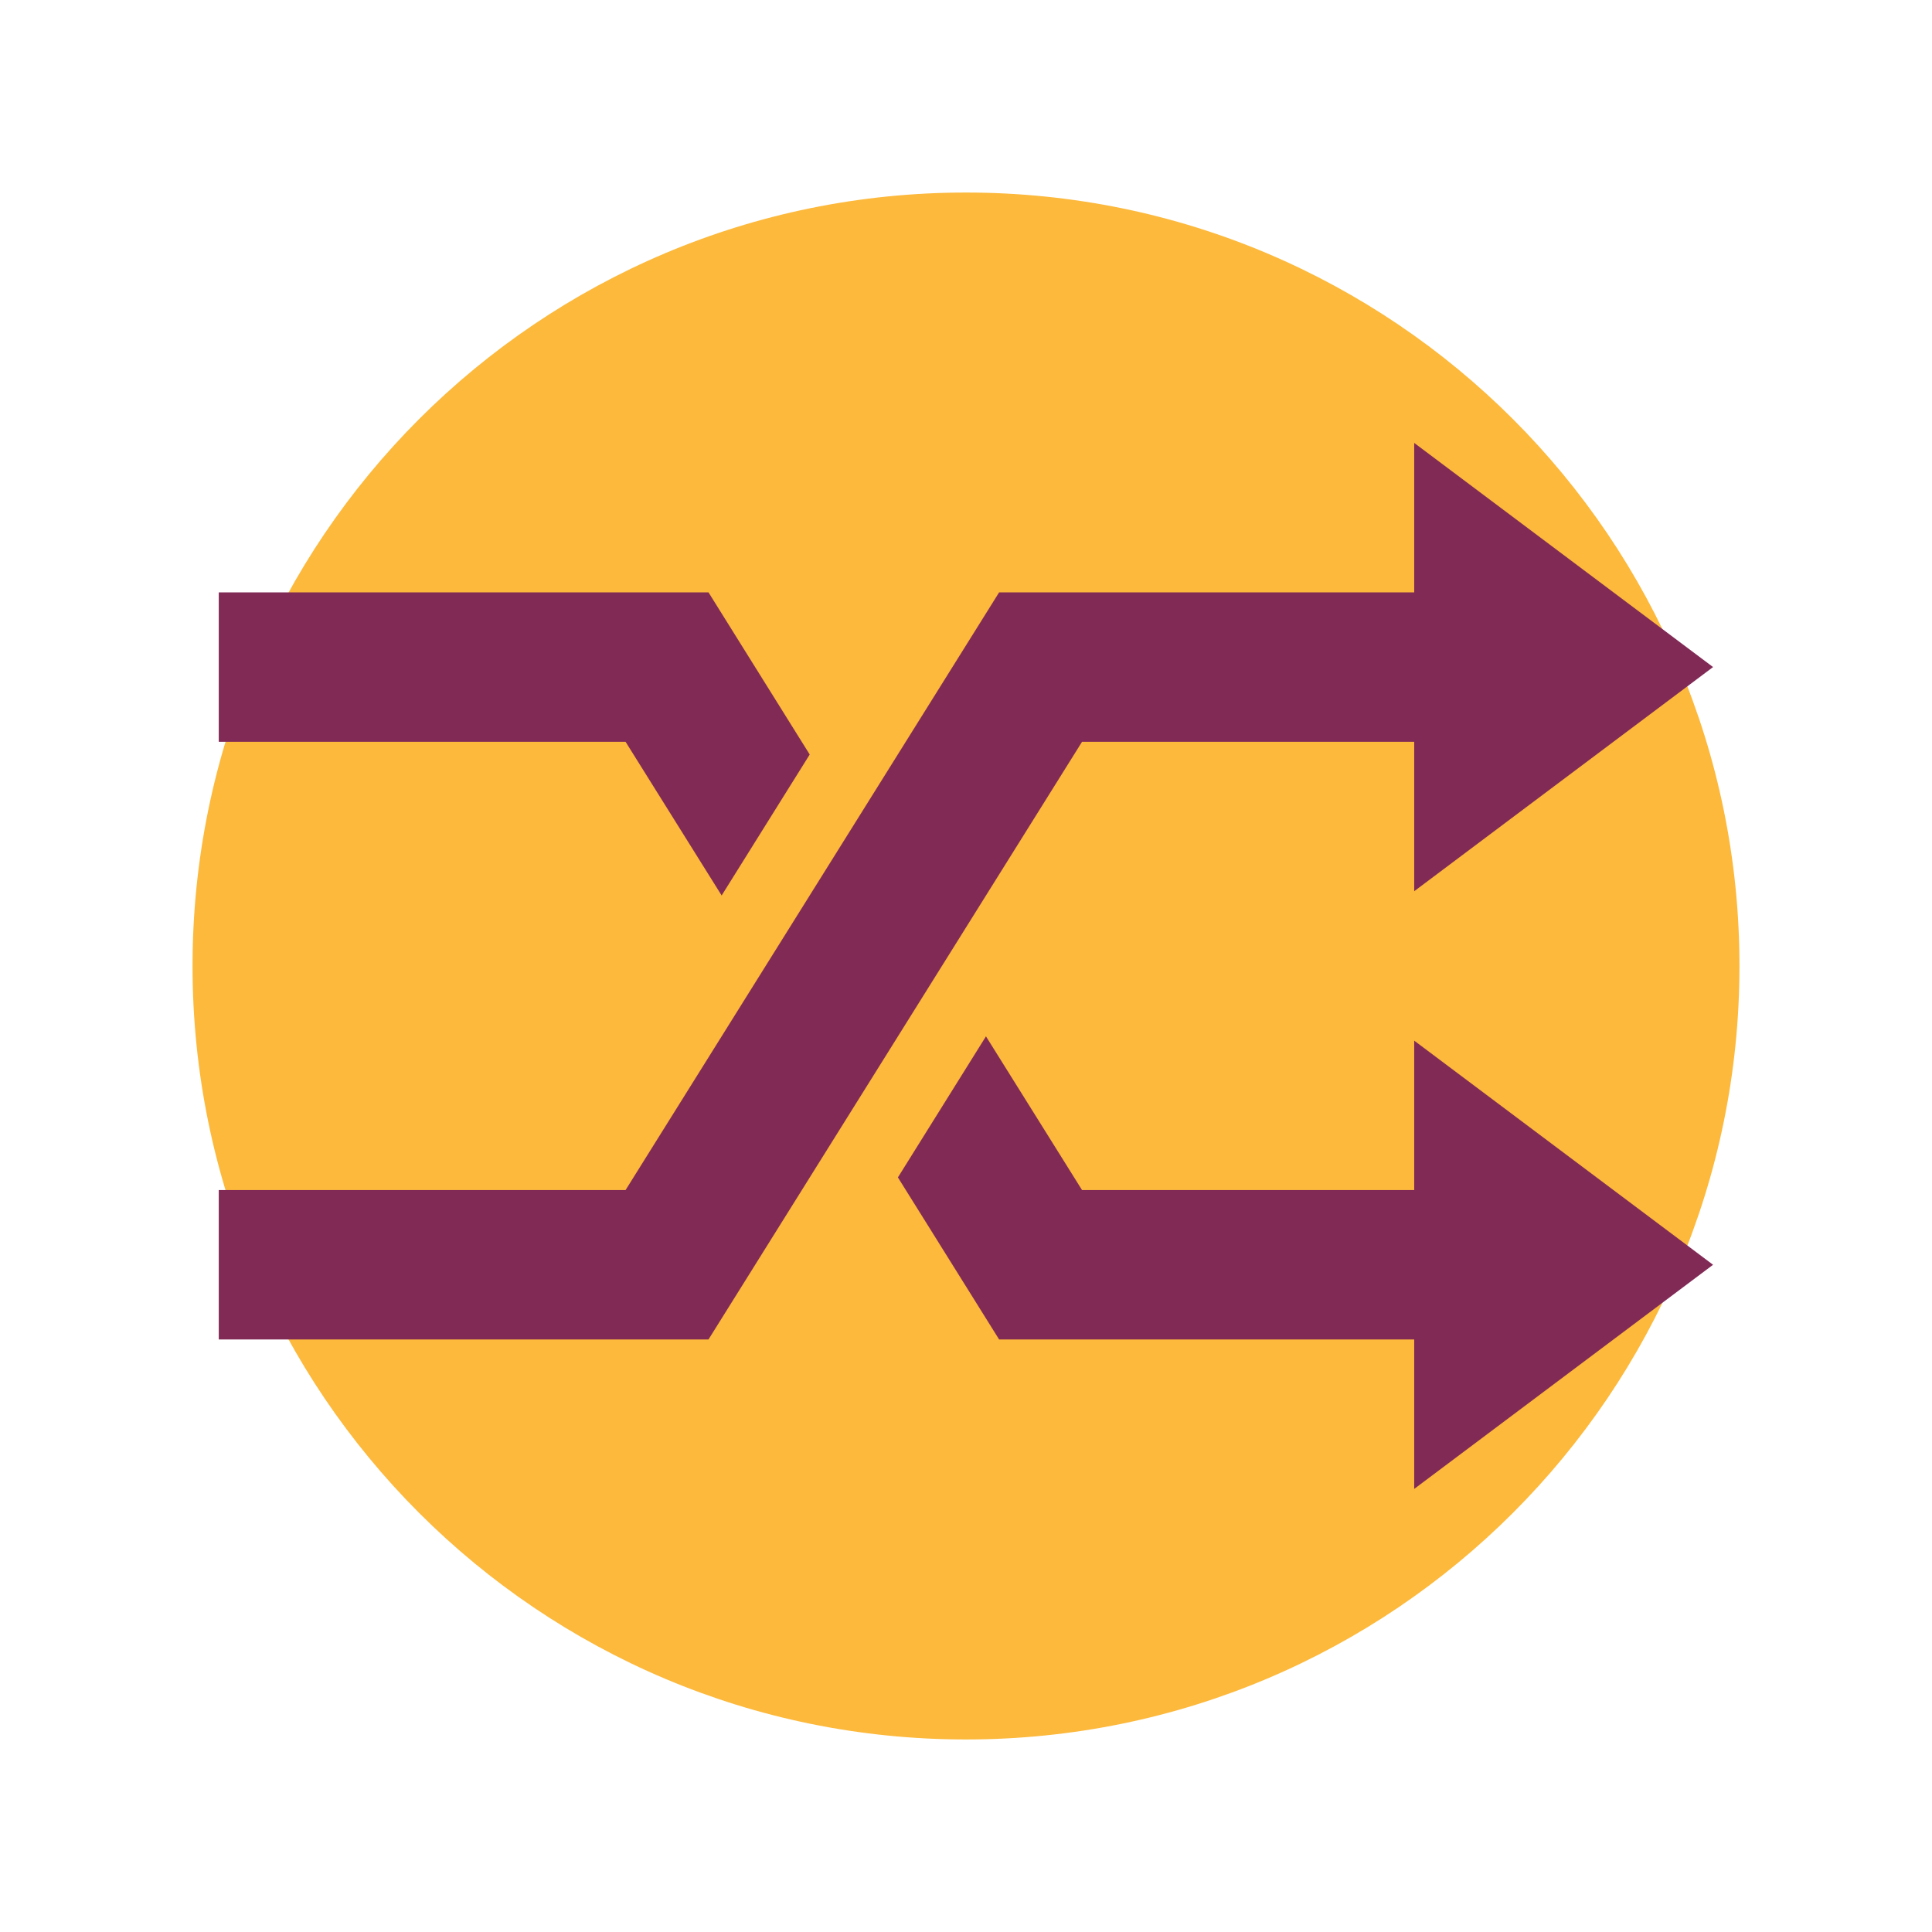 <svg xmlns="http://www.w3.org/2000/svg" xmlns:xlink="http://www.w3.org/1999/xlink" width="120" zoomAndPan="magnify" viewBox="0 0 90 90" height="120" preserveAspectRatio="xMidYMid meet" version="1.0"><defs><clipPath id="b63becddac"><path d="M 8.969 8.969 L 81.031 8.969 L 81.031 81.031 L 8.969 81.031 Z M 8.969 8.969 " clip-rule="nonzero"/></clipPath><clipPath id="012021fab5"><path d="M 45 8.969 C 25.102 8.969 8.969 25.102 8.969 45 C 8.969 64.898 25.102 81.031 45 81.031 C 64.898 81.031 81.031 64.898 81.031 45 C 81.031 25.102 64.898 8.969 45 8.969 Z M 45 8.969 " clip-rule="nonzero"/></clipPath><clipPath id="27cd987b09"><path d="M 10.191 27 L 38 27 L 38 42 L 10.191 42 Z M 10.191 27 " clip-rule="nonzero"/></clipPath><clipPath id="c18079fa8c"><path d="M 41 48 L 79.941 48 L 79.941 69.383 L 41 69.383 Z M 41 48 " clip-rule="nonzero"/></clipPath><clipPath id="4904a70cd1"><path d="M 10.191 20.633 L 79.941 20.633 L 79.941 63 L 10.191 63 Z M 10.191 20.633 " clip-rule="nonzero"/></clipPath></defs><rect x="-9" width="108" fill="#ffffff" y="-9" height="108" fill-opacity="1"/><rect x="-9" width="108" fill="#ffffff" y="-9" height="108" fill-opacity="1"/><g clip-path="url(#b63becddac)"><g clip-path="url(#012021fab5)"><path fill="#fcb93c" d="M 8.969 8.969 L 81.031 8.969 L 81.031 81.031 L 8.969 81.031 Z M 8.969 8.969 " fill-opacity="1" fill-rule="nonzero"/></g></g><g clip-path="url(#27cd987b09)"><path fill="#812a56" d="M 33.004 27.594 L 10.191 27.594 L 10.191 34.555 L 29.141 34.555 L 33.617 41.715 L 37.719 35.148 Z M 33.004 27.594 " fill-opacity="1" fill-rule="nonzero"/></g><g clip-path="url(#c18079fa8c)"><path fill="#812a56" d="M 65.879 55.438 L 50.406 55.438 L 45.93 48.277 L 41.828 54.848 L 46.543 62.398 L 65.879 62.398 L 65.879 69.359 L 79.801 58.918 L 65.879 48.477 Z M 65.879 55.438 " fill-opacity="1" fill-rule="nonzero"/></g><g clip-path="url(#4904a70cd1)"><path fill="#812a56" d="M 79.801 31.074 L 65.879 41.516 L 65.879 34.555 L 50.406 34.555 L 33.004 62.398 L 10.191 62.398 L 10.191 55.438 L 29.141 55.438 L 46.543 27.594 L 65.879 27.594 L 65.879 20.633 Z M 79.801 31.074 " fill-opacity="1" fill-rule="nonzero"/></g></svg>